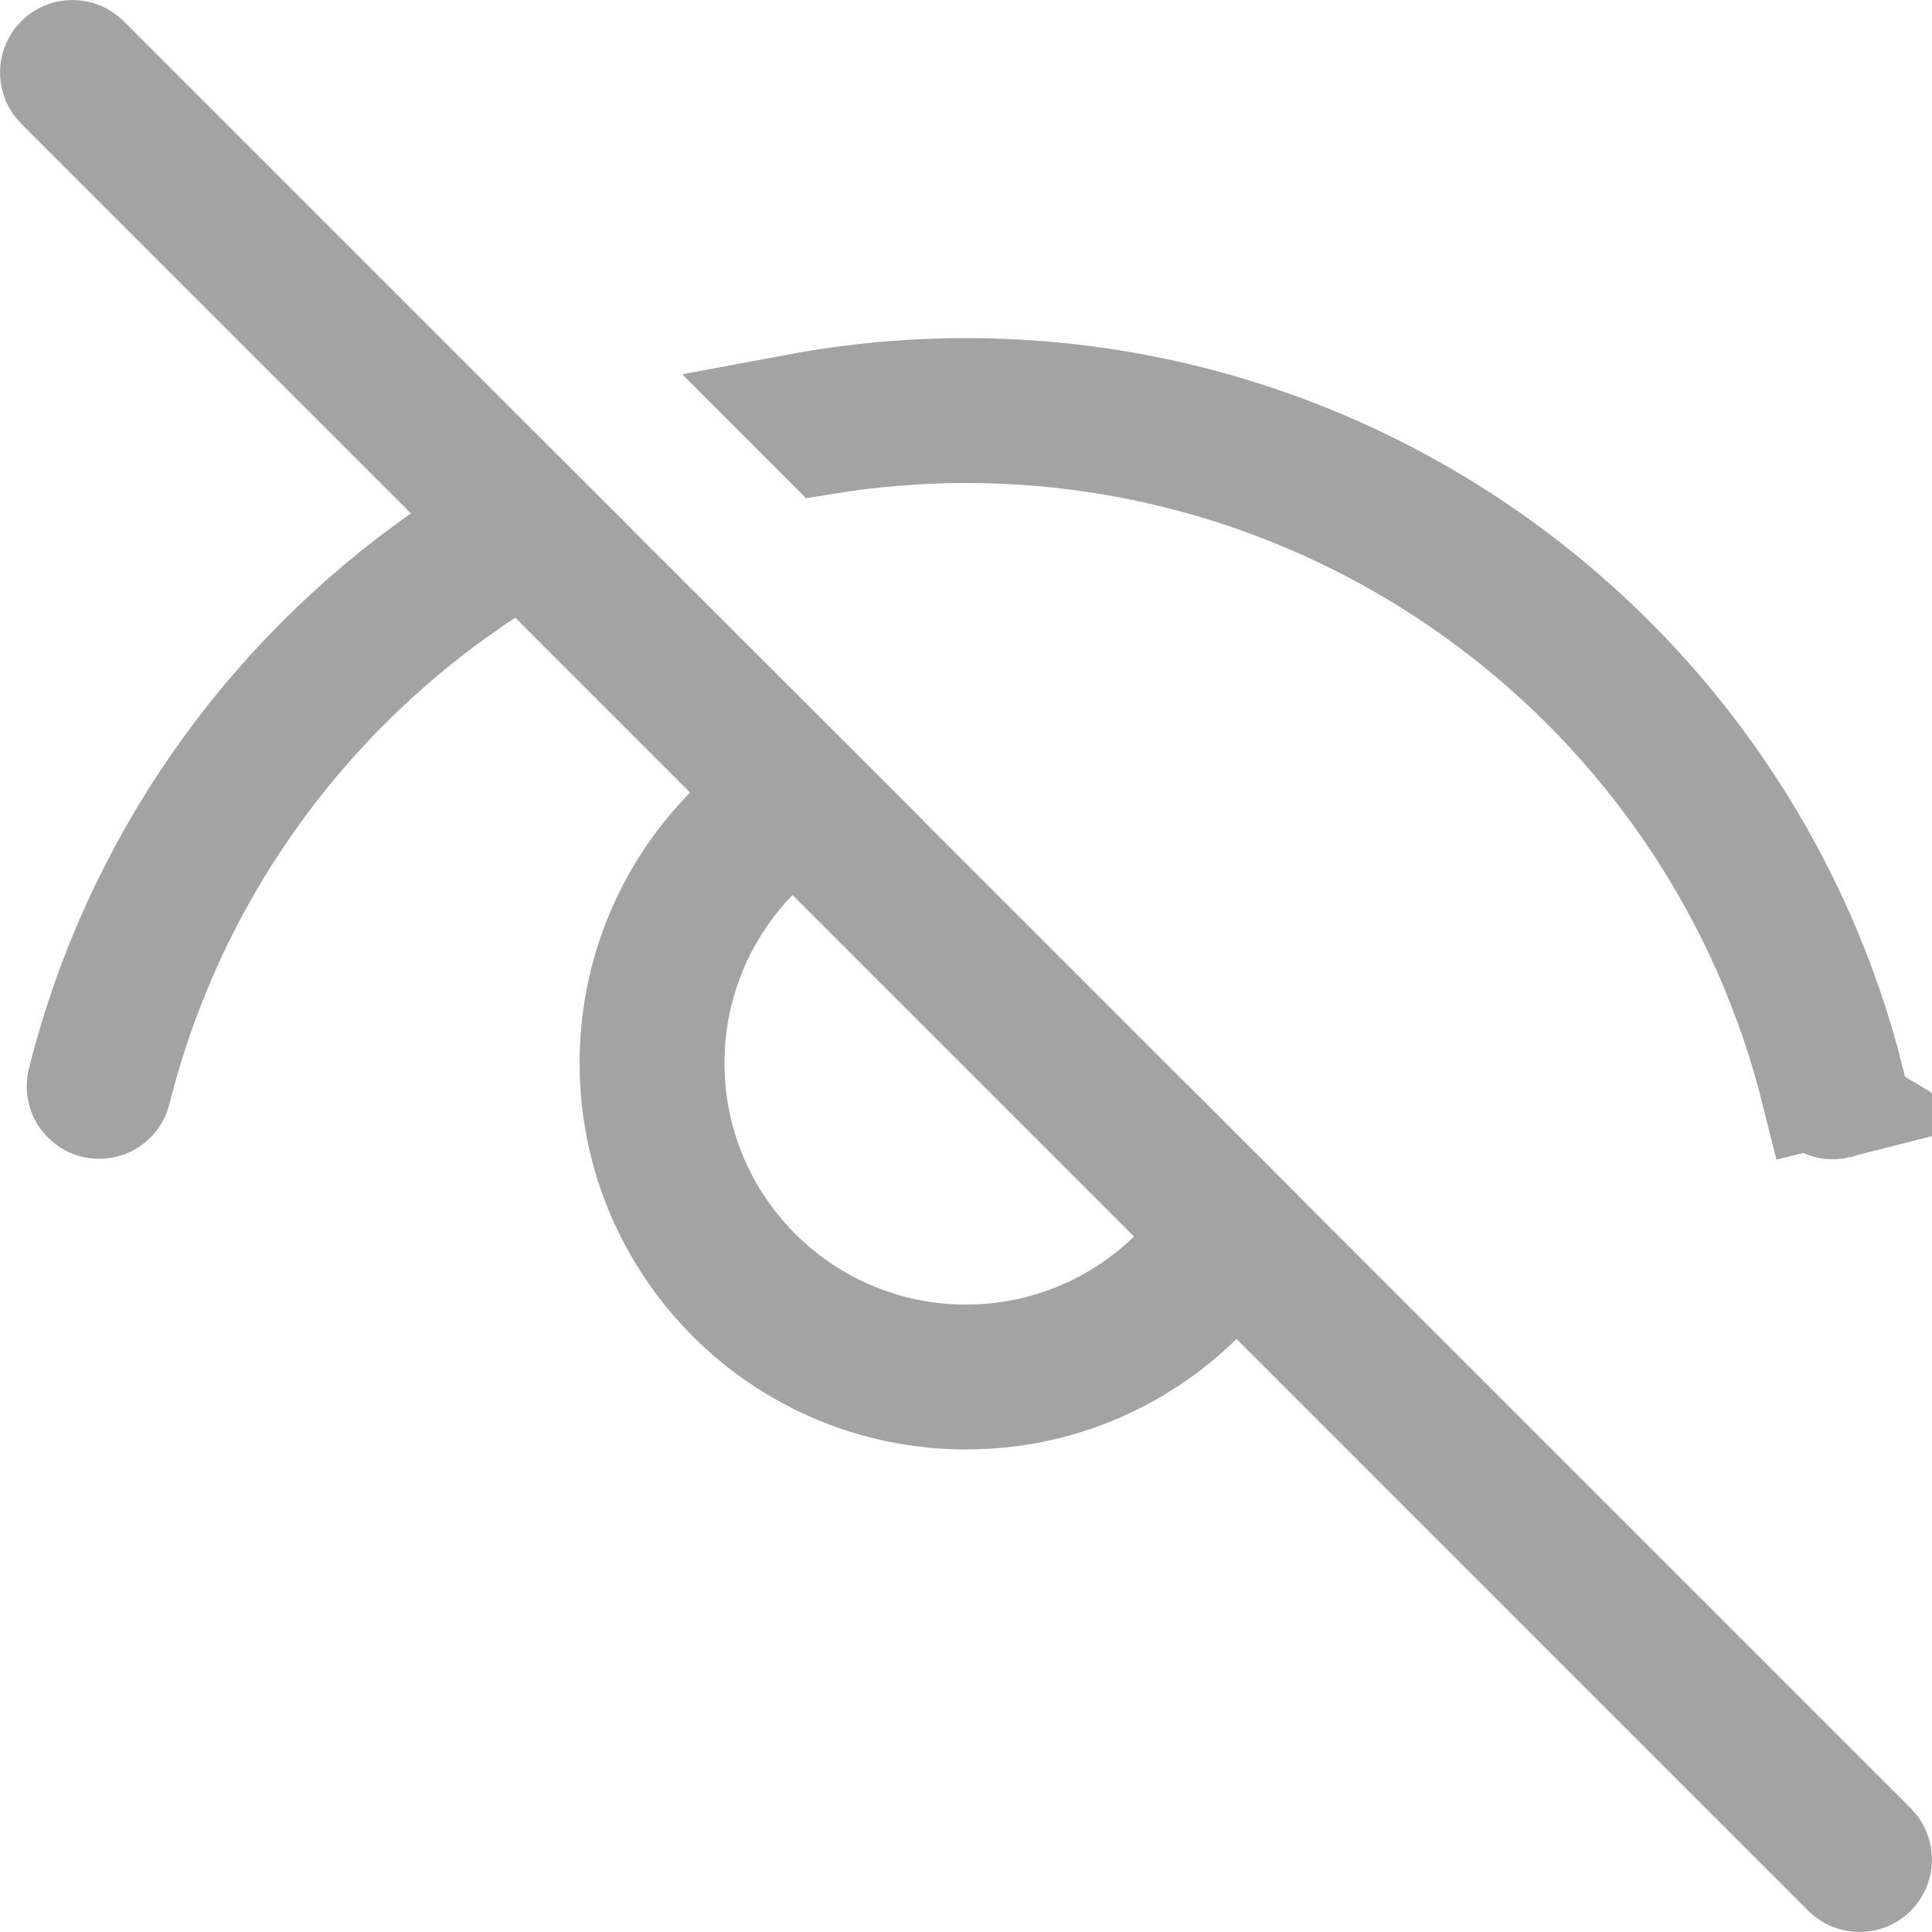<svg width="17" height="17" viewBox="0 0 17 17" fill="none" xmlns="http://www.w3.org/2000/svg">
<path d="M16.262 9.53L16.262 9.53C15.38 5.997 12.192 3.475 8.5 3.475C7.998 3.475 7.505 3.522 7.027 3.611L7.265 3.849C7.668 3.784 8.081 3.75 8.5 3.75C12.065 3.75 15.143 6.186 15.995 9.597L16.262 9.53ZM16.262 9.53C16.28 9.604 16.236 9.679 16.162 9.697M16.262 9.53L16.162 9.697M16.162 9.697C16.088 9.716 16.014 9.671 15.995 9.597L16.162 9.697ZM5.358 5.163L7.27 7.073L7.268 7.074L7.805 7.61L10.244 10.049L10.245 10.049L10.947 10.751L10.947 10.752L11.263 11.068L16.447 16.252L16.48 16.291C16.512 16.344 16.505 16.414 16.46 16.46L16.46 16.46C16.406 16.513 16.319 16.513 16.265 16.46L11.234 11.428L10.884 11.078L10.53 11.425C10.007 11.938 9.291 12.254 8.5 12.254C6.898 12.254 5.6 10.956 5.6 9.354C5.6 8.563 5.916 7.847 6.429 7.324L6.776 6.97L6.426 6.62L4.888 5.082L4.6 4.794L4.26 5.017C2.676 6.057 1.487 7.67 1.006 9.593L1.006 9.593C0.987 9.667 0.913 9.711 0.839 9.693C0.765 9.674 0.721 9.6 0.739 9.526C1.216 7.619 2.365 6.007 3.903 4.927L4.39 4.585L3.97 4.164L0.553 0.748L0.52 0.709C0.488 0.656 0.495 0.586 0.54 0.54C0.594 0.487 0.681 0.487 0.735 0.54L0.735 0.54L4.395 4.2L4.396 4.201L5.066 4.87L5.066 4.871L5.358 5.163ZM7.327 7.522L6.968 7.163L6.614 7.528C6.157 8 5.875 8.644 5.875 9.354C5.875 10.804 7.05 11.979 8.5 11.979C9.209 11.979 9.854 11.697 10.326 11.24L10.691 10.886L10.332 10.527L7.327 7.522Z" fill="#212121" stroke="#A3A3A3"/>
</svg>
